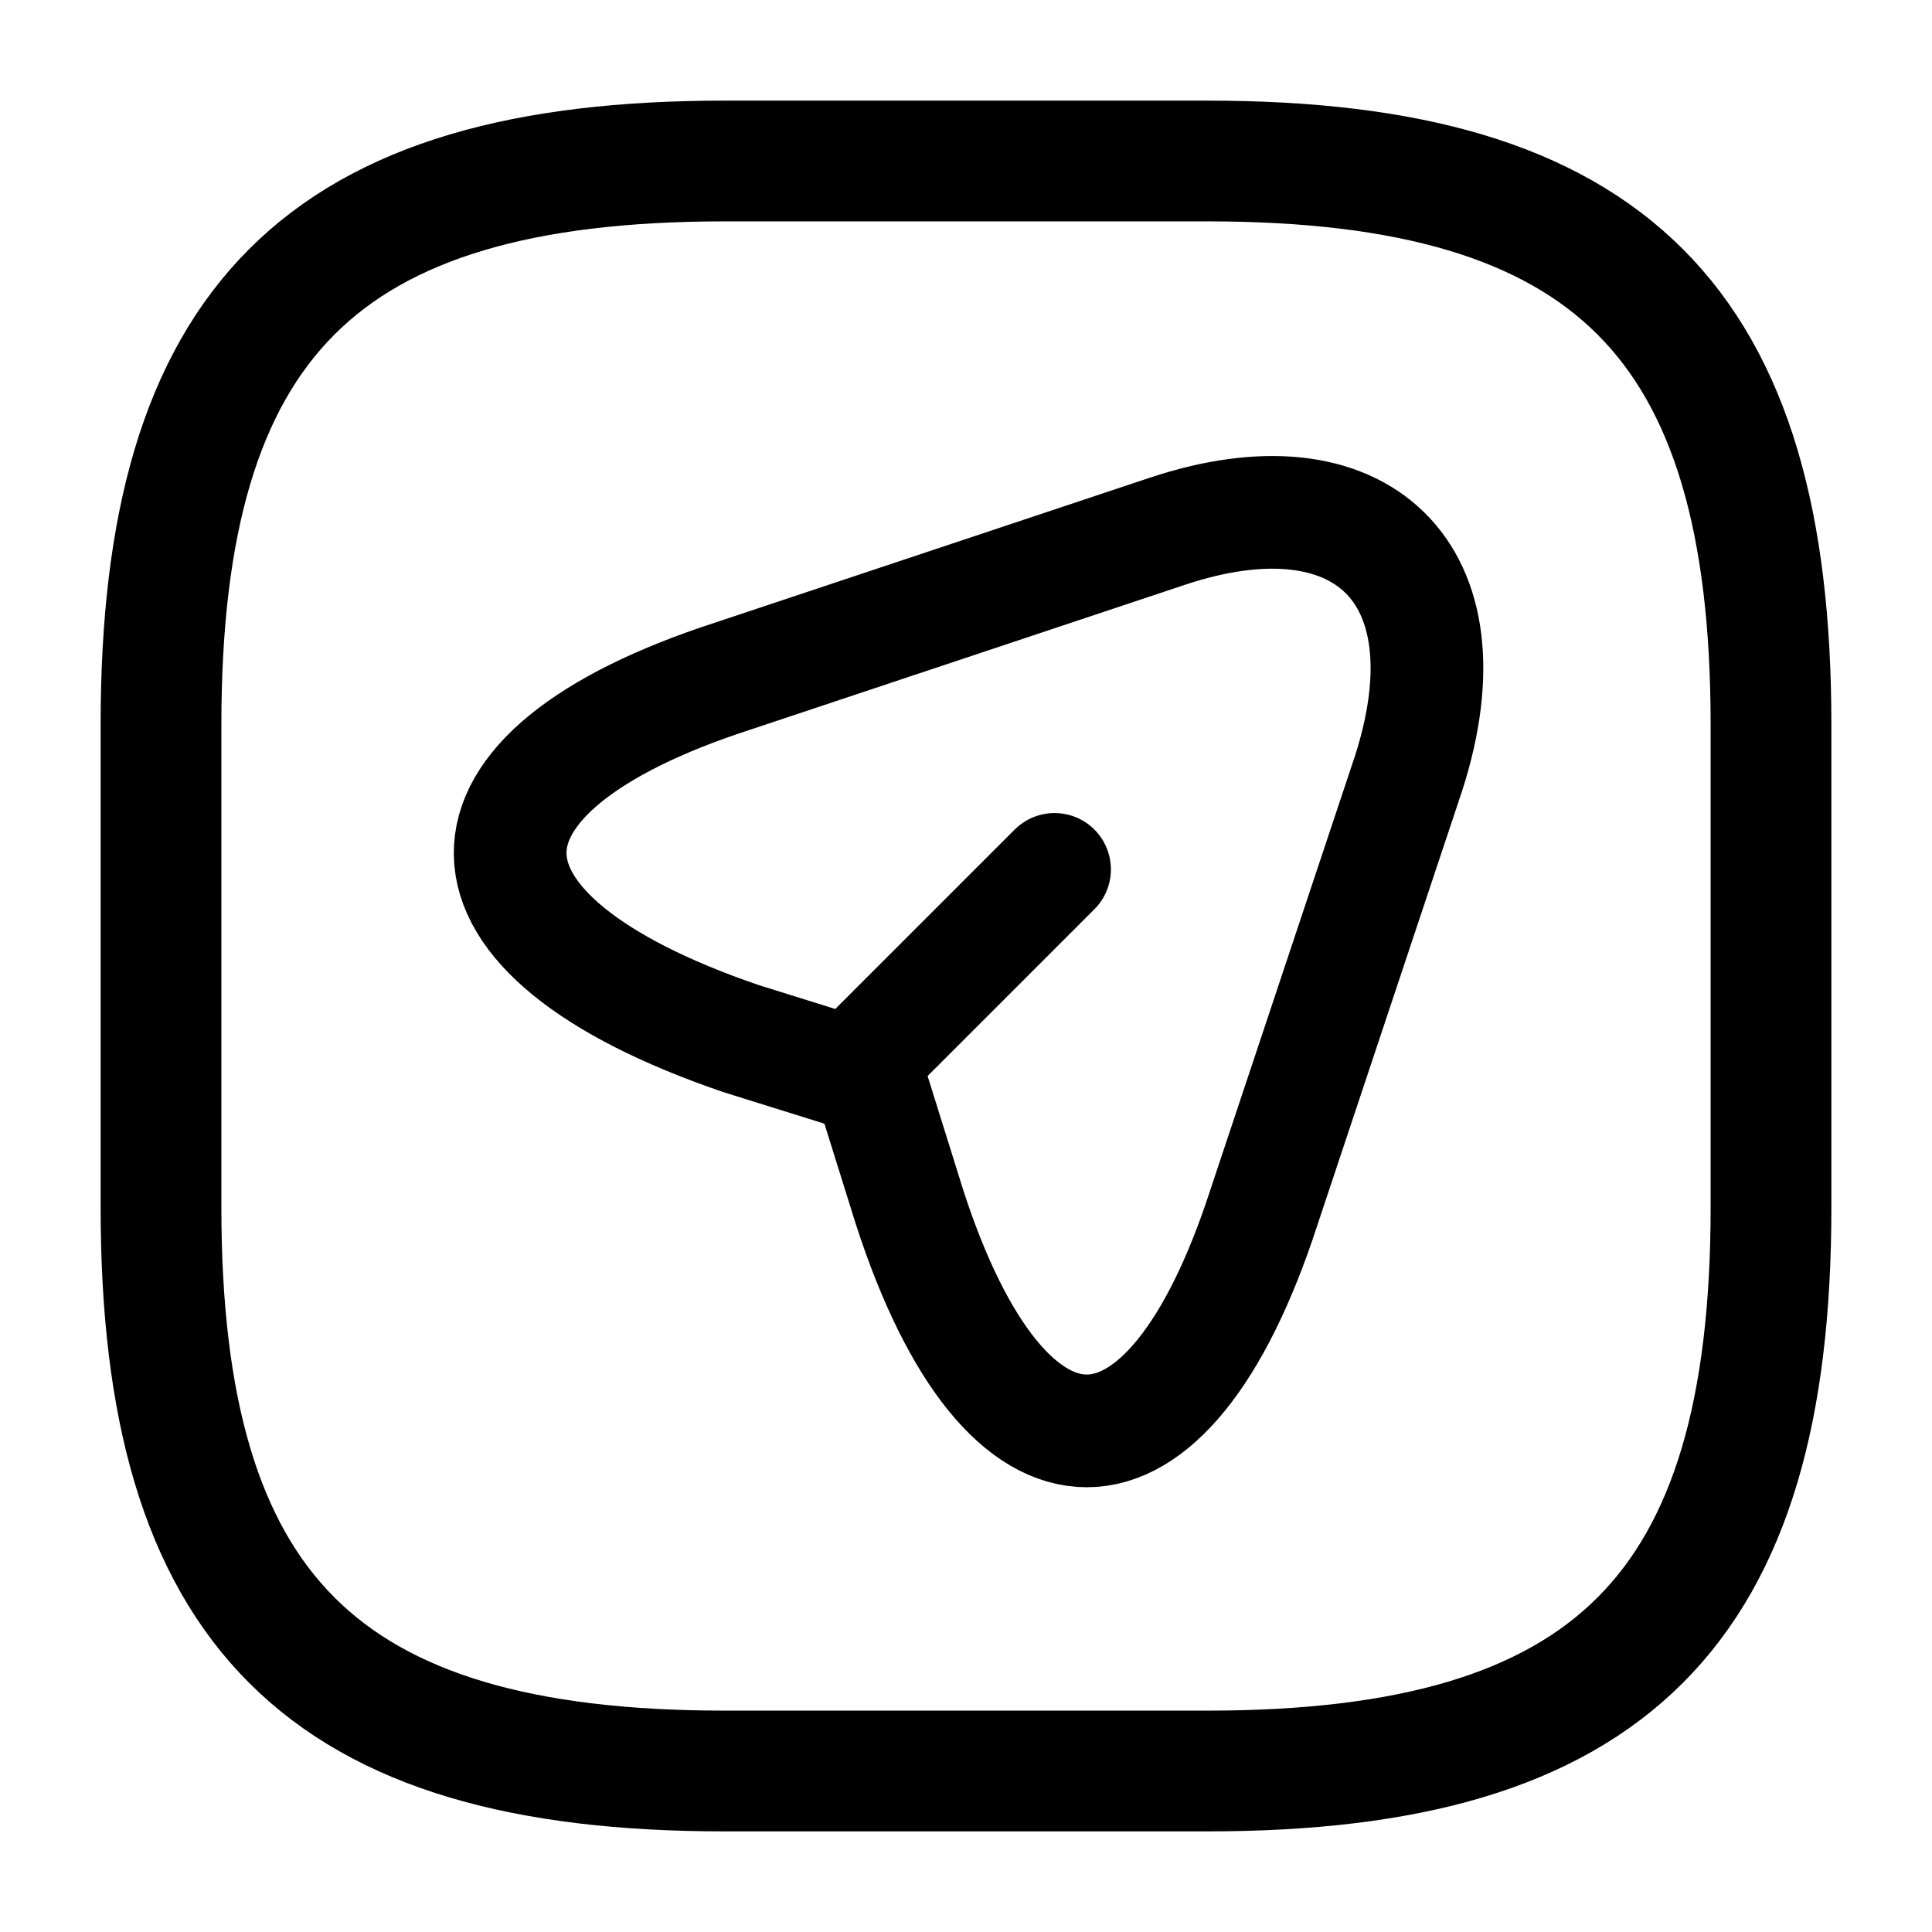 <?xml version="1.0" encoding="UTF-8"?> <!-- Generator: Adobe Illustrator 23.1.0, SVG Export Plug-In . SVG Version: 6.00 Build 0) --> <svg xmlns="http://www.w3.org/2000/svg" xmlns:xlink="http://www.w3.org/1999/xlink" id="Слой_1" x="0px" y="0px" viewBox="0 0 24 24" style="enable-background:new 0 0 24 24;" xml:space="preserve"> <style type="text/css"> .st0{fill:none;stroke:#000000;stroke-width:1.5;stroke-linecap:round;stroke-linejoin:round;} .st1{fill:none;stroke:#000000;stroke-width:1.4;stroke-linecap:round;stroke-linejoin:round;} </style> <path class="st0" d="M9,22h6c5,0,7-2,7-7V9c0-5-2-7-7-7H9C4,2,2,4,2,9v6C2,20,4,22,9,22z"></path> <path class="st1" d="M10.8,13.1l2.3-2.3 M9.1,8.4l5.4-1.8c2.4-0.8,3.8,0.5,3,3l-1.8,5.4c-1.2,3.7-3.2,3.7-4.4,0l-0.5-1.6l-1.6-0.5 C5.4,11.6,5.4,9.6,9.1,8.4z"></path> </svg> 